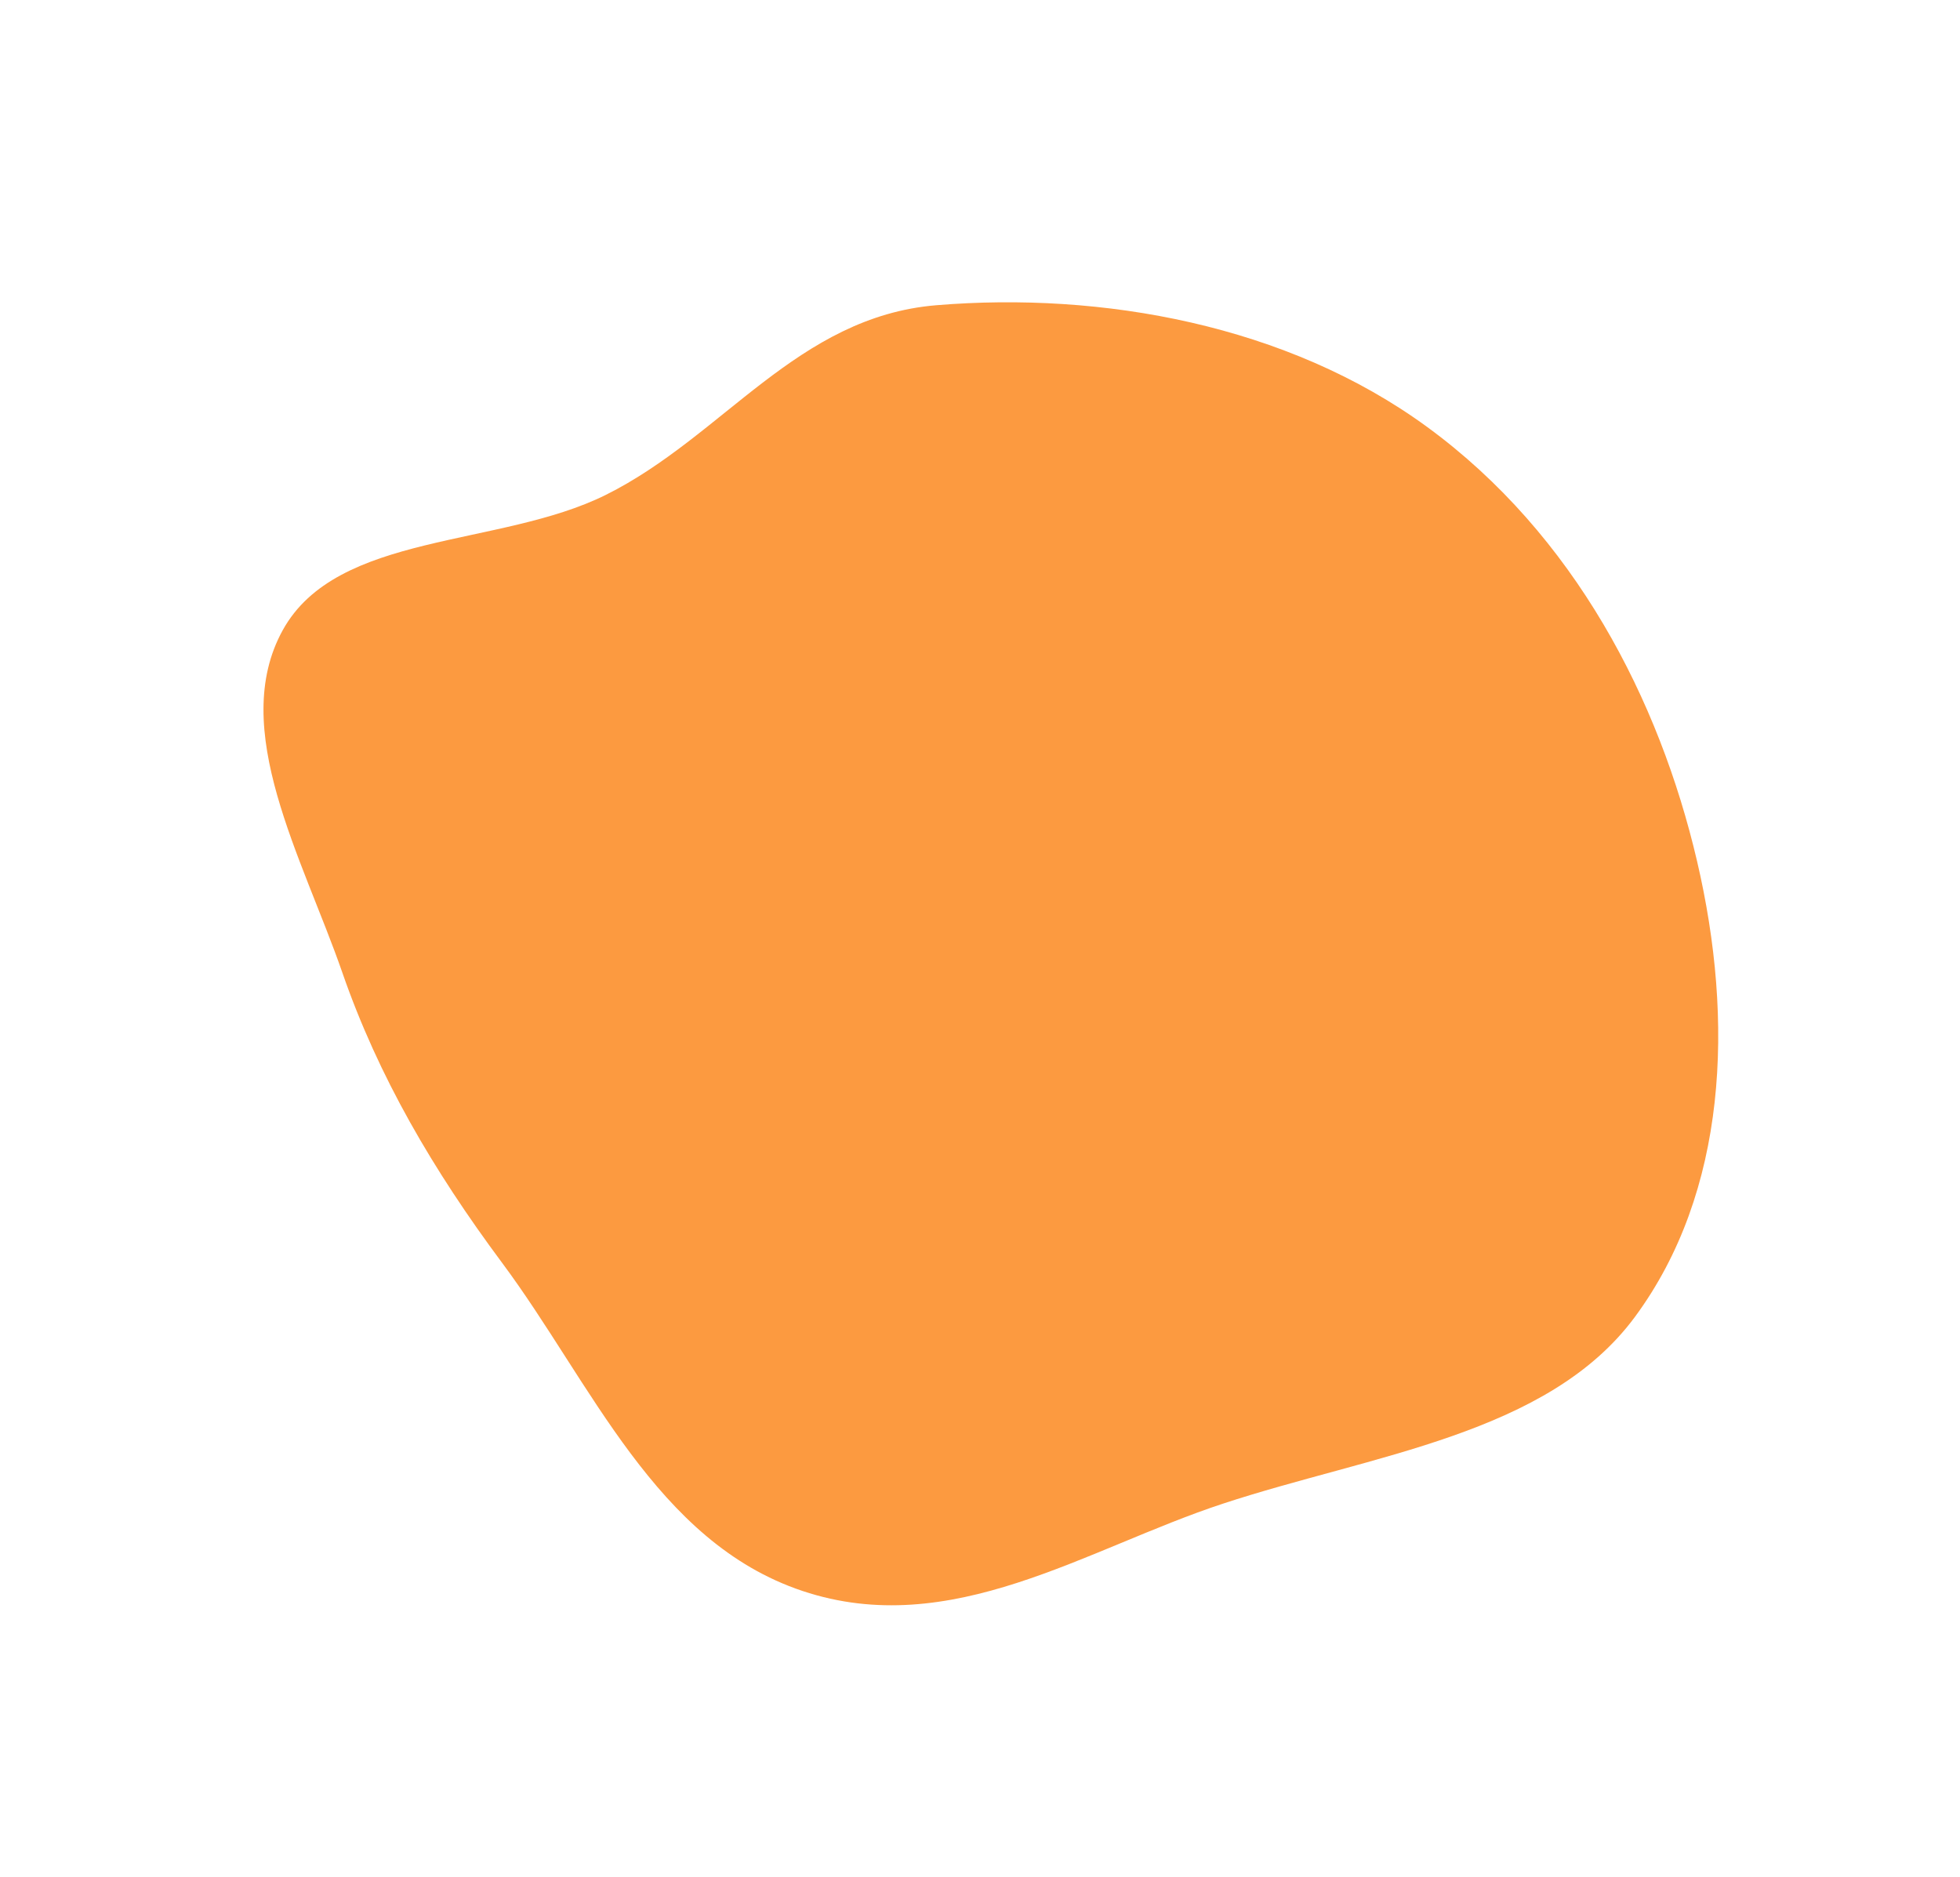 <?xml version="1.0" encoding="UTF-8"?> <svg xmlns="http://www.w3.org/2000/svg" width="1600" height="1532" viewBox="0 0 1600 1532" fill="none"> <path fill-rule="evenodd" clip-rule="evenodd" d="M1334.63 1074.96C1263.64 1171.11 1120.17 1187.29 998.22 1227.44C886.584 1264.18 776.506 1339.24 655.058 1298.66C535.068 1258.56 482.947 1129.01 409.885 1030.83C353.545 955.124 308.913 878.836 279.474 793.949C246.883 699.97 186.402 594.925 230.794 514.417C275.098 434.069 407.894 447.043 494.501 403.986C590.529 356.246 650.745 258.552 764.375 249.148C899.221 237.988 1050.58 264.876 1164.99 348.496C1285.45 436.539 1354.62 571.332 1385.37 703.018C1415.93 833.893 1409.93 972.952 1334.63 1074.96Z" fill="#FC9A40"></path> </svg> 